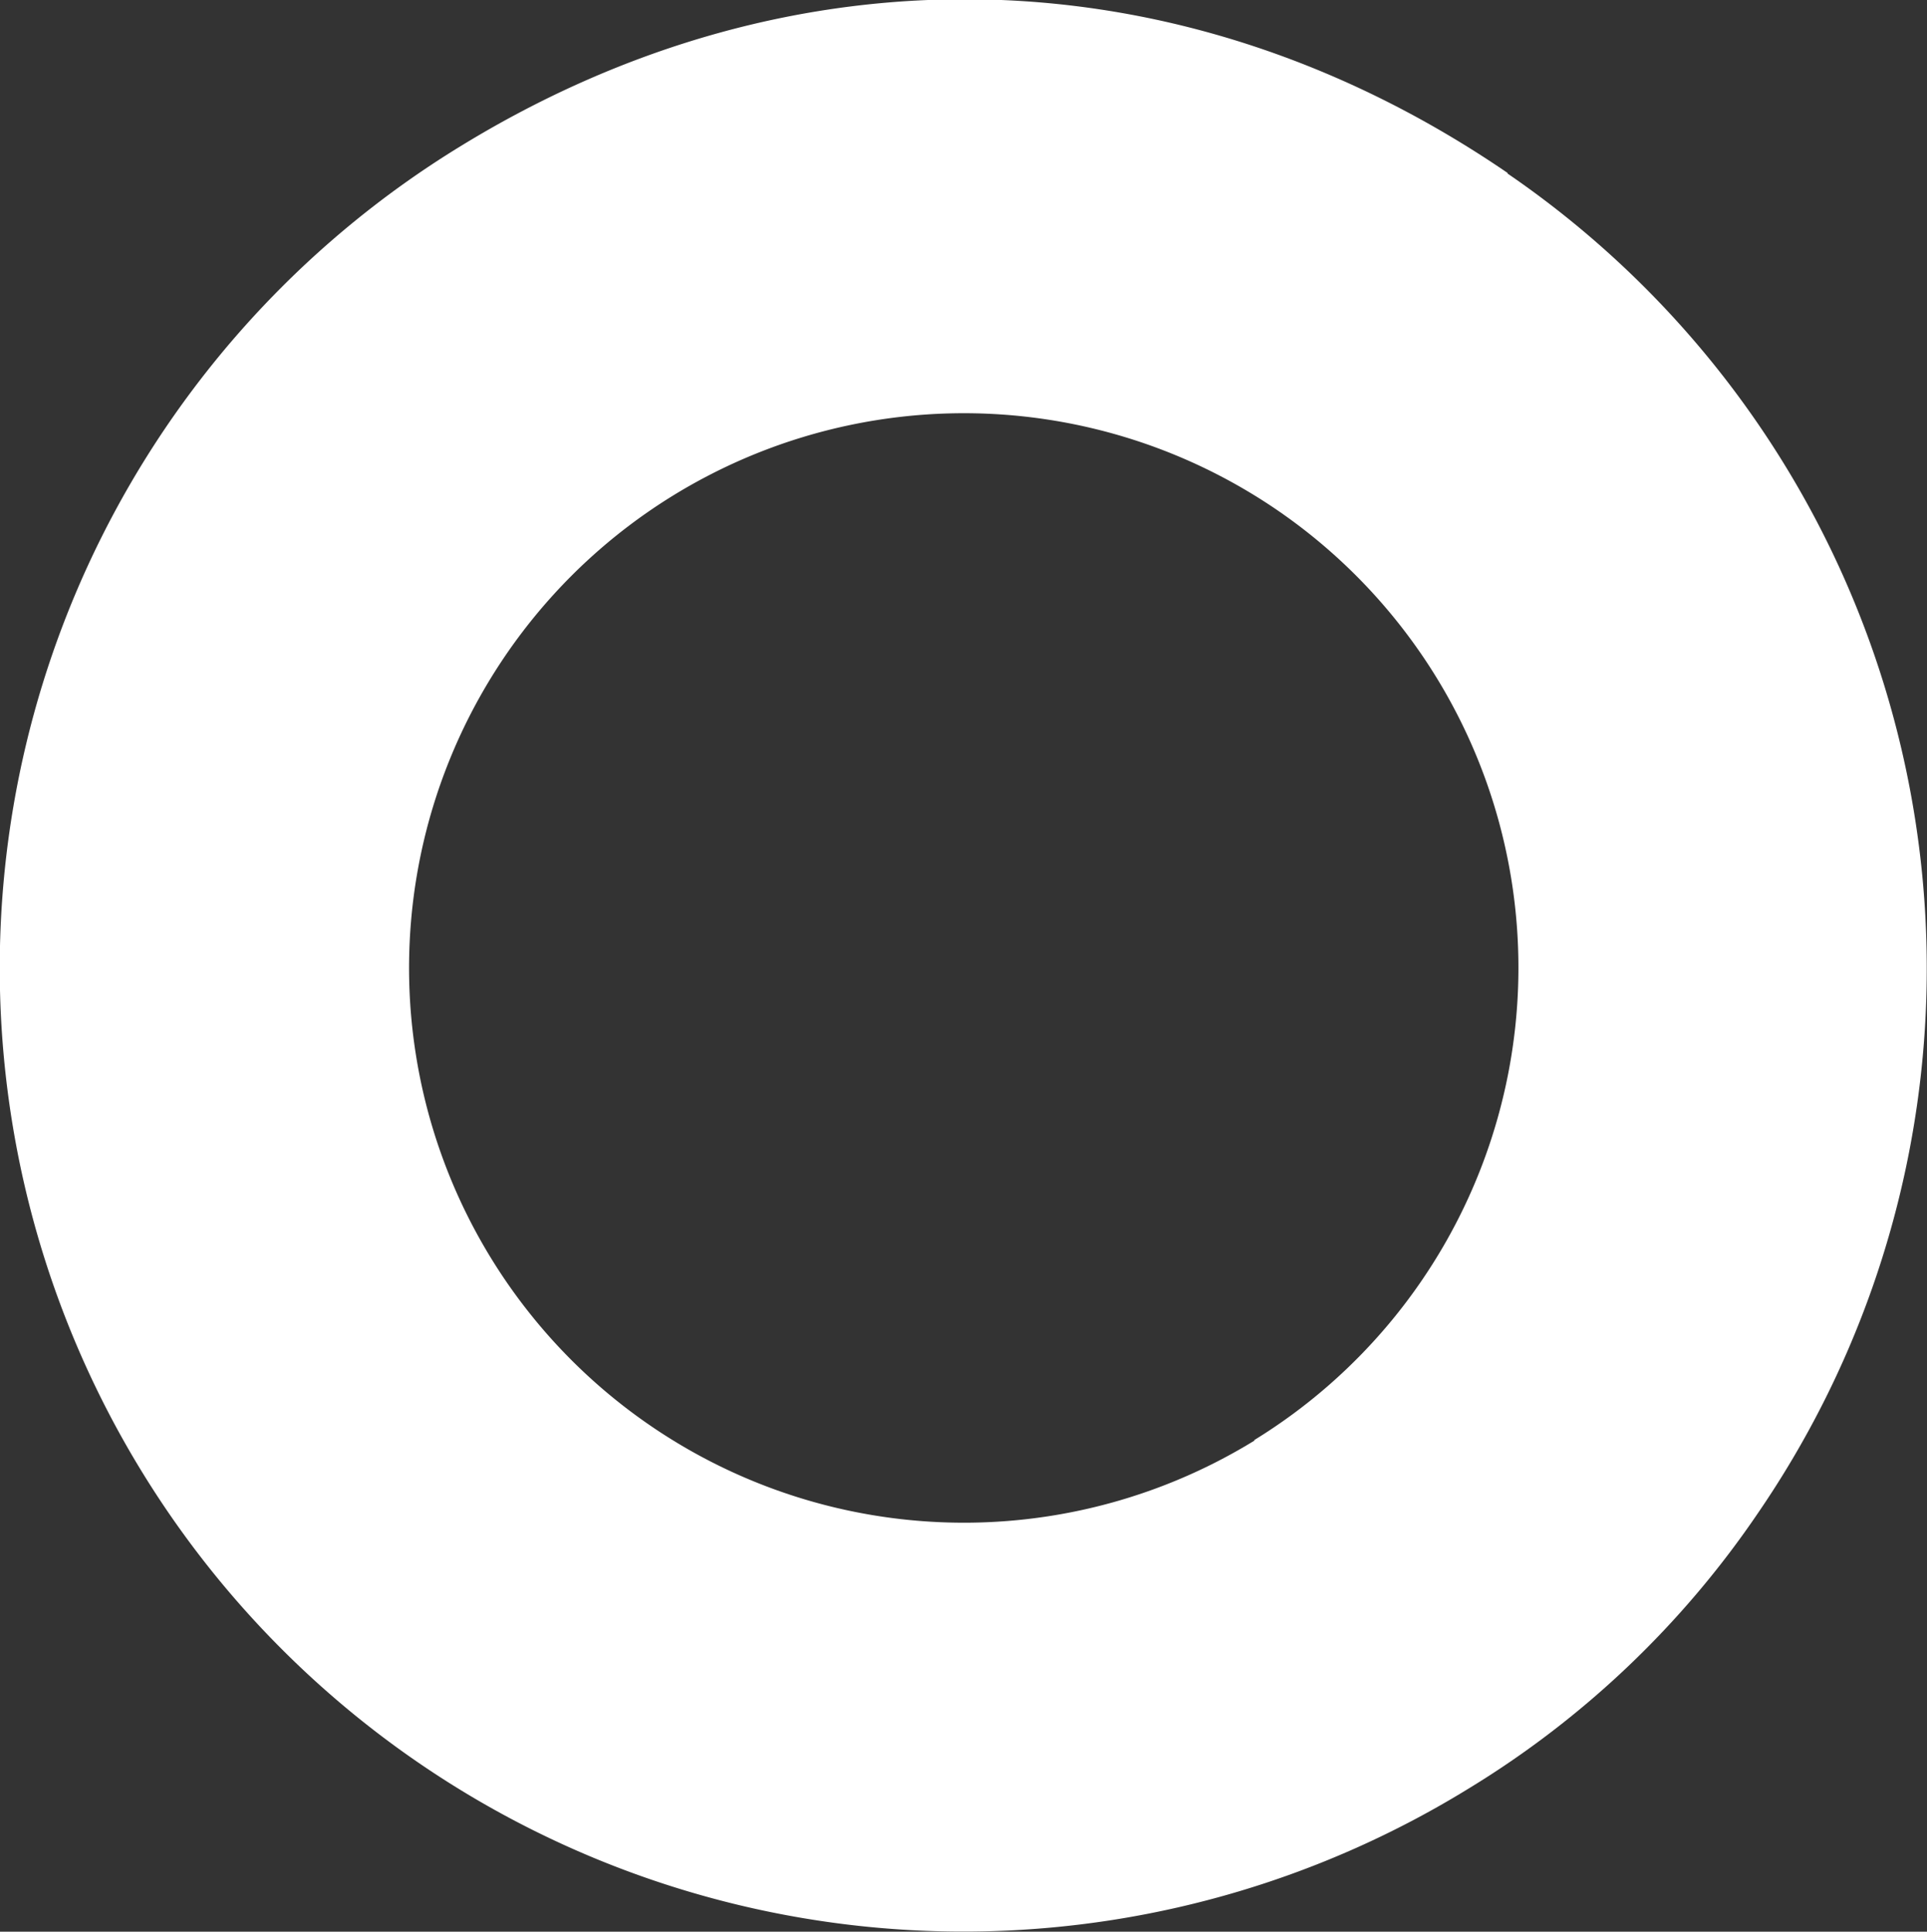 <svg xmlns="http://www.w3.org/2000/svg" viewBox="0 0 124.68 125.01"><rect x="0" y="0" width="124.68" height="125.01" fill="#333333" stroke="none"/><defs><style>.cls-1{fill:#fff;}</style></defs><title>sleep-fact-6</title><g id="Livello_2" data-name="Livello 2"><g id="Livello_1-2" data-name="Livello 1"><path class="cls-1" d="M81.16,93.23h0A35.9,35.9,0,1,1,82.62,33h0a35.89,35.89,0,0,1-1.46,60.19m16.38-82c-21-14.37-46.21-15-67.87-1.65A62.34,62.34,0,0,0,95,115.76a60.9,60.9,0,0,0,18.77-17.88A62.34,62.34,0,0,0,97.54,11.23"/></g></g></svg>